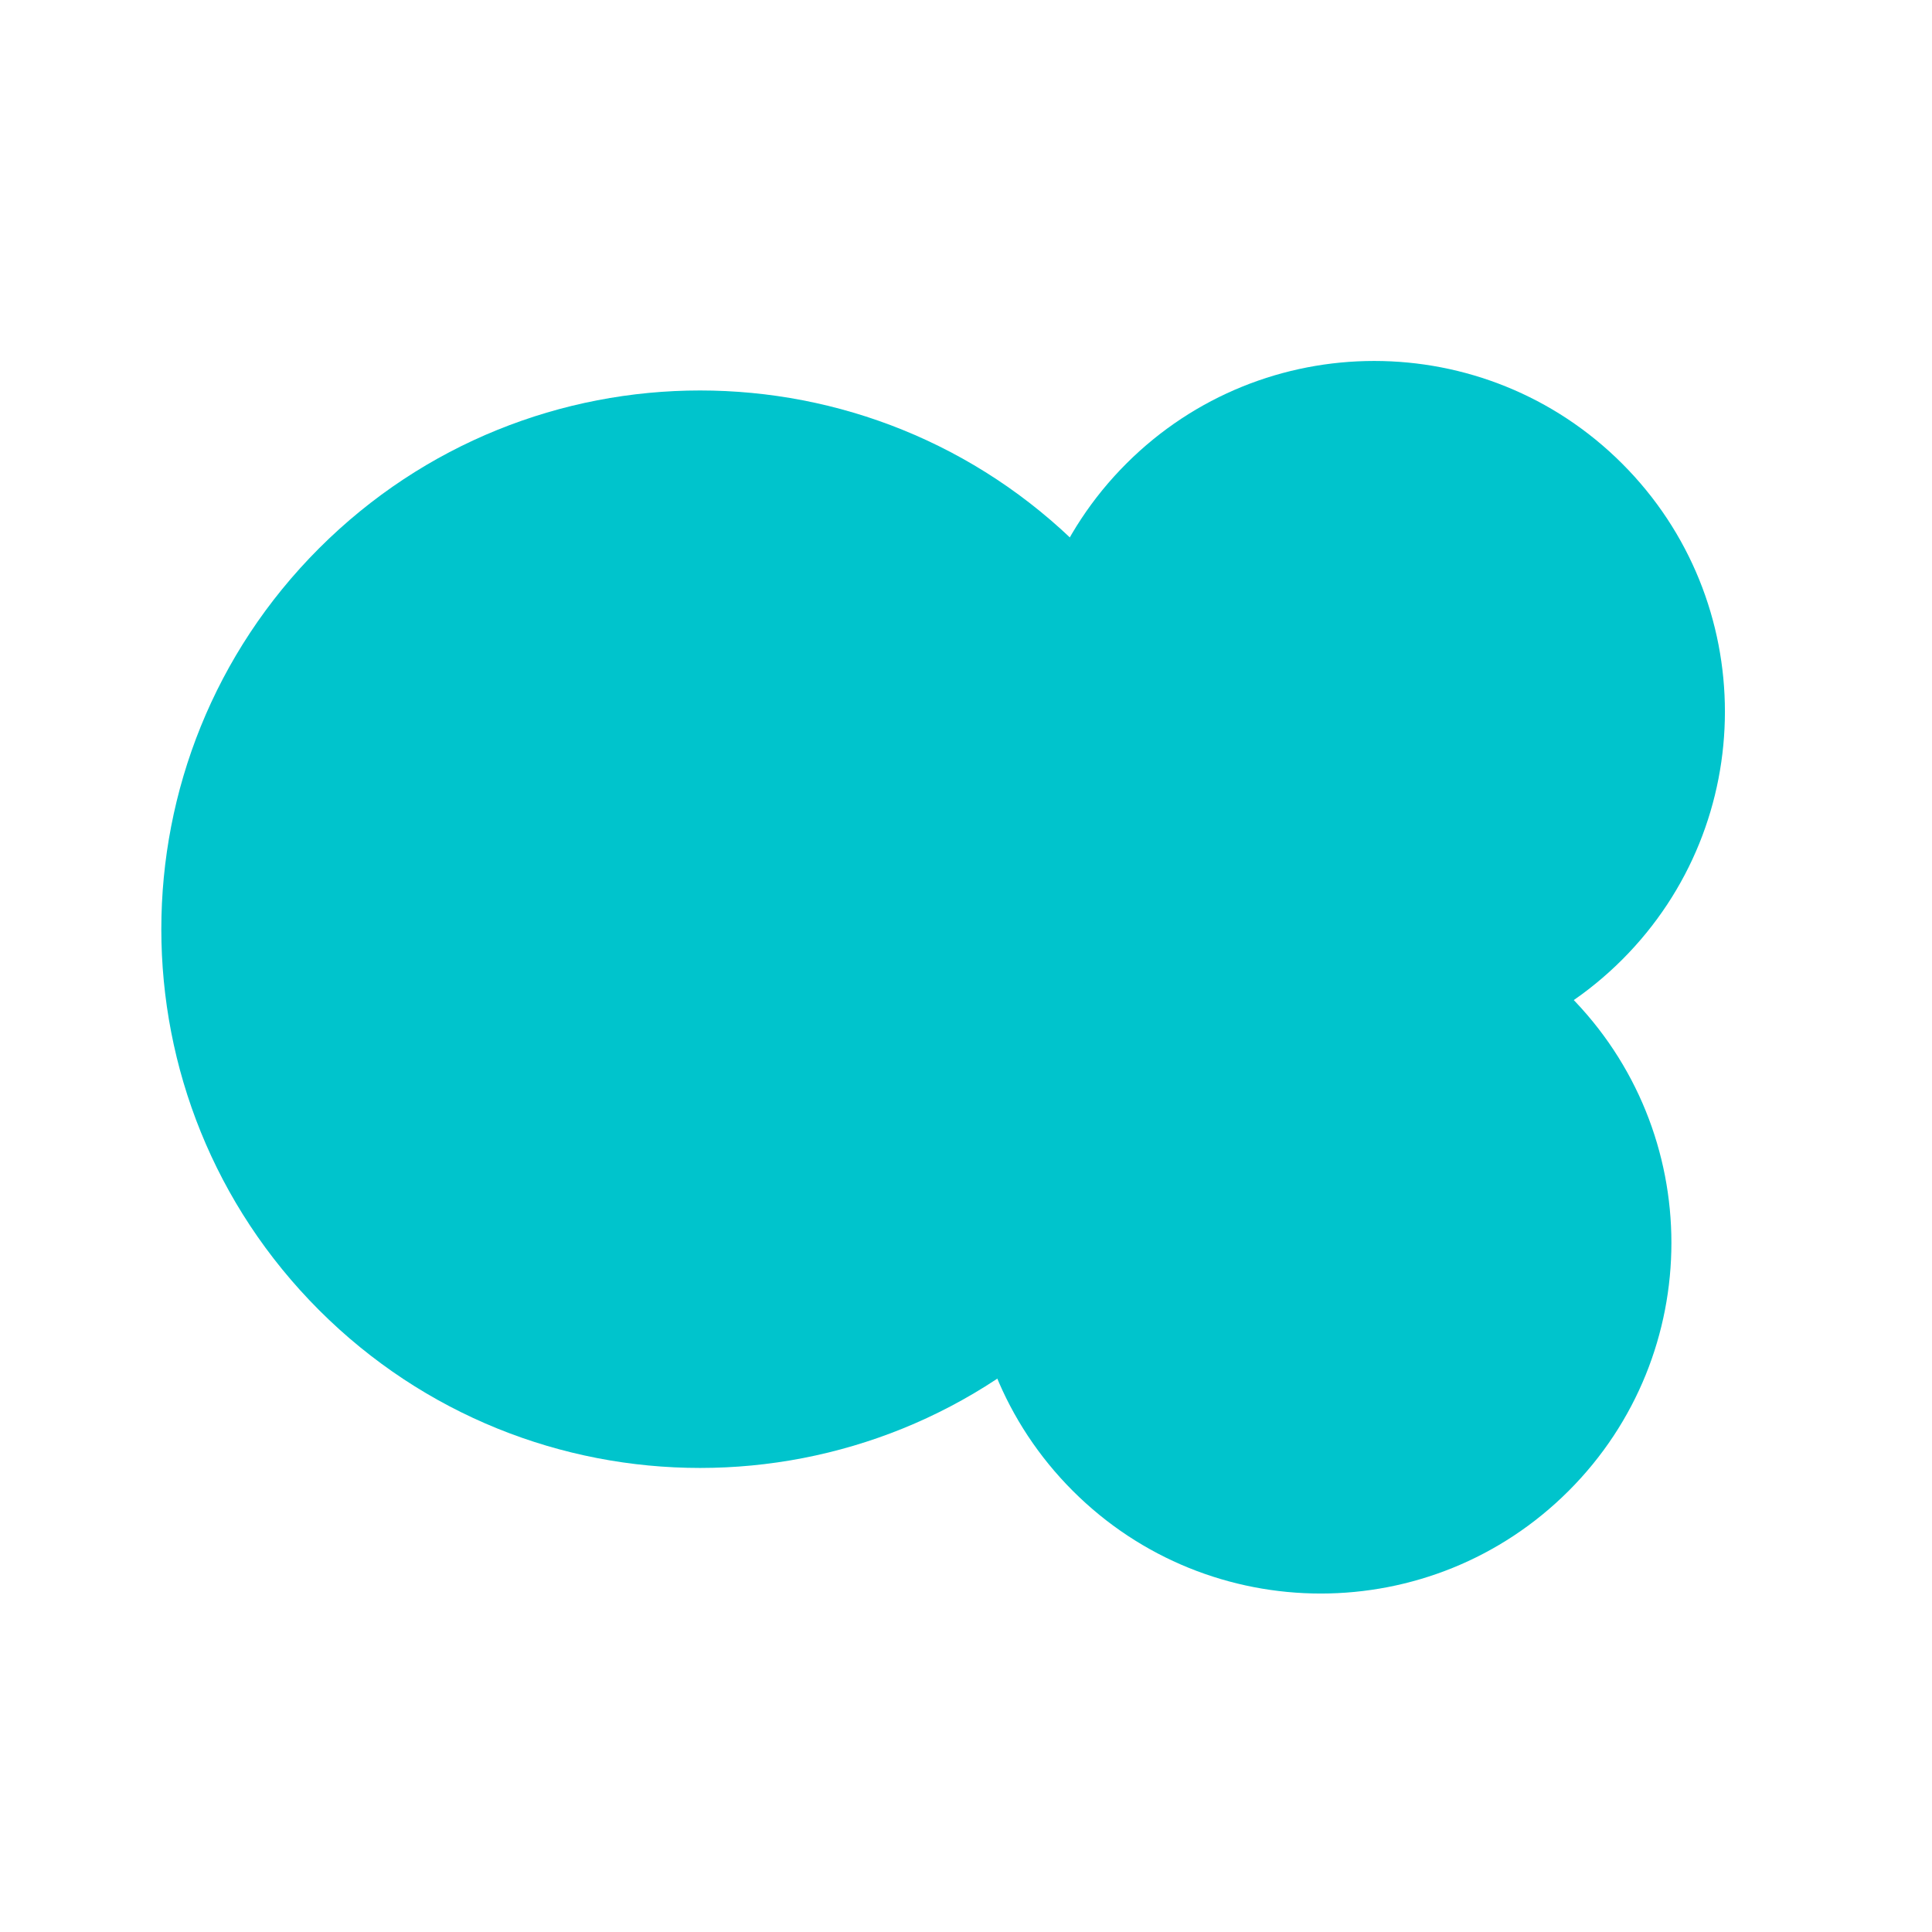 <?xml version="1.0" encoding="UTF-8"?>
<!DOCTYPE svg PUBLIC '-//W3C//DTD SVG 1.0//EN'
          'http://www.w3.org/TR/2001/REC-SVG-20010904/DTD/svg10.dtd'>
<svg height="768" version="1.0" viewBox="0 0 768 768" width="768" xmlns="http://www.w3.org/2000/svg" xmlns:xlink="http://www.w3.org/1999/xlink"
><defs
  ><clipPath id="a"
    ><path d="M 64 155 L 493 155 L 493 584 L 64 584 Z M 64 155"
    /></clipPath
    ><clipPath id="b"
    ><path d="M 278.285 672.238 L -24.578 369.375 L 278.285 66.508 L 581.152 369.375 Z M 278.285 672.238"
    /></clipPath
    ><clipPath id="c"
    ><path d="M 126.852 520.809 C 210.488 604.441 346.086 604.441 429.719 520.809 C 513.352 437.172 513.352 301.574 429.719 217.941 C 346.086 134.309 210.488 134.309 126.852 217.941 C 43.219 301.574 43.219 437.172 126.852 520.809"
    /></clipPath
    ><clipPath id="d"
    ><path d="M 406 143 L 686 143 L 686 423 L 406 423 Z M 406 143"
    /></clipPath
    ><clipPath id="e"
    ><path d="M 546.281 480.031 L 349.137 282.887 L 546.281 85.746 L 743.422 282.887 Z M 546.281 480.031"
    /></clipPath
    ><clipPath id="f"
    ><path d="M 447.707 381.461 C 502.148 435.898 590.41 435.898 644.852 381.461 C 699.293 327.02 699.293 238.754 644.852 184.316 C 590.41 129.875 502.148 129.875 447.707 184.316 C 393.27 238.754 393.27 327.02 447.707 381.461"
    /></clipPath
    ><clipPath id="g"
    ><path d="M 385 354 L 665 354 L 665 634 L 385 634 Z M 385 354"
    /></clipPath
    ><clipPath id="h"
    ><path d="M 525.012 691.199 L 327.867 494.055 L 525.012 296.91 L 722.152 494.055 Z M 525.012 691.199"
    /></clipPath
    ><clipPath id="i"
    ><path d="M 426.438 592.625 C 480.879 647.066 569.141 647.066 623.582 592.625 C 678.02 538.188 678.02 449.922 623.582 395.484 C 569.141 341.043 480.879 341.043 426.438 395.484 C 372 449.922 372 538.188 426.438 592.625"
    /></clipPath
  ></defs
  ><g clip-path="url(#a)"
  ><g clip-path="url(#b)"
    ><g clip-path="url(#c)"
      ><path d="M 278.285 672.238 L -24.578 369.375 L 278.285 66.508 L 581.152 369.375 Z M 278.285 672.238" fill="#00c4cc"
      /></g
    ></g
  ></g
  ><g clip-path="url(#d)"
  ><g clip-path="url(#e)"
    ><g clip-path="url(#f)"
      ><path d="M 546.281 480.031 L 349.137 282.887 L 546.281 85.746 L 743.422 282.887 Z M 546.281 480.031" fill="#00c4cc"
      /></g
    ></g
  ></g
  ><g clip-path="url(#g)"
  ><g clip-path="url(#h)"
    ><g clip-path="url(#i)"
      ><path d="M 525.012 691.199 L 327.867 494.055 L 525.012 296.91 L 722.152 494.055 Z M 525.012 691.199" fill="#00c4cc"
      /></g
    ></g
  ></g
></svg
>
